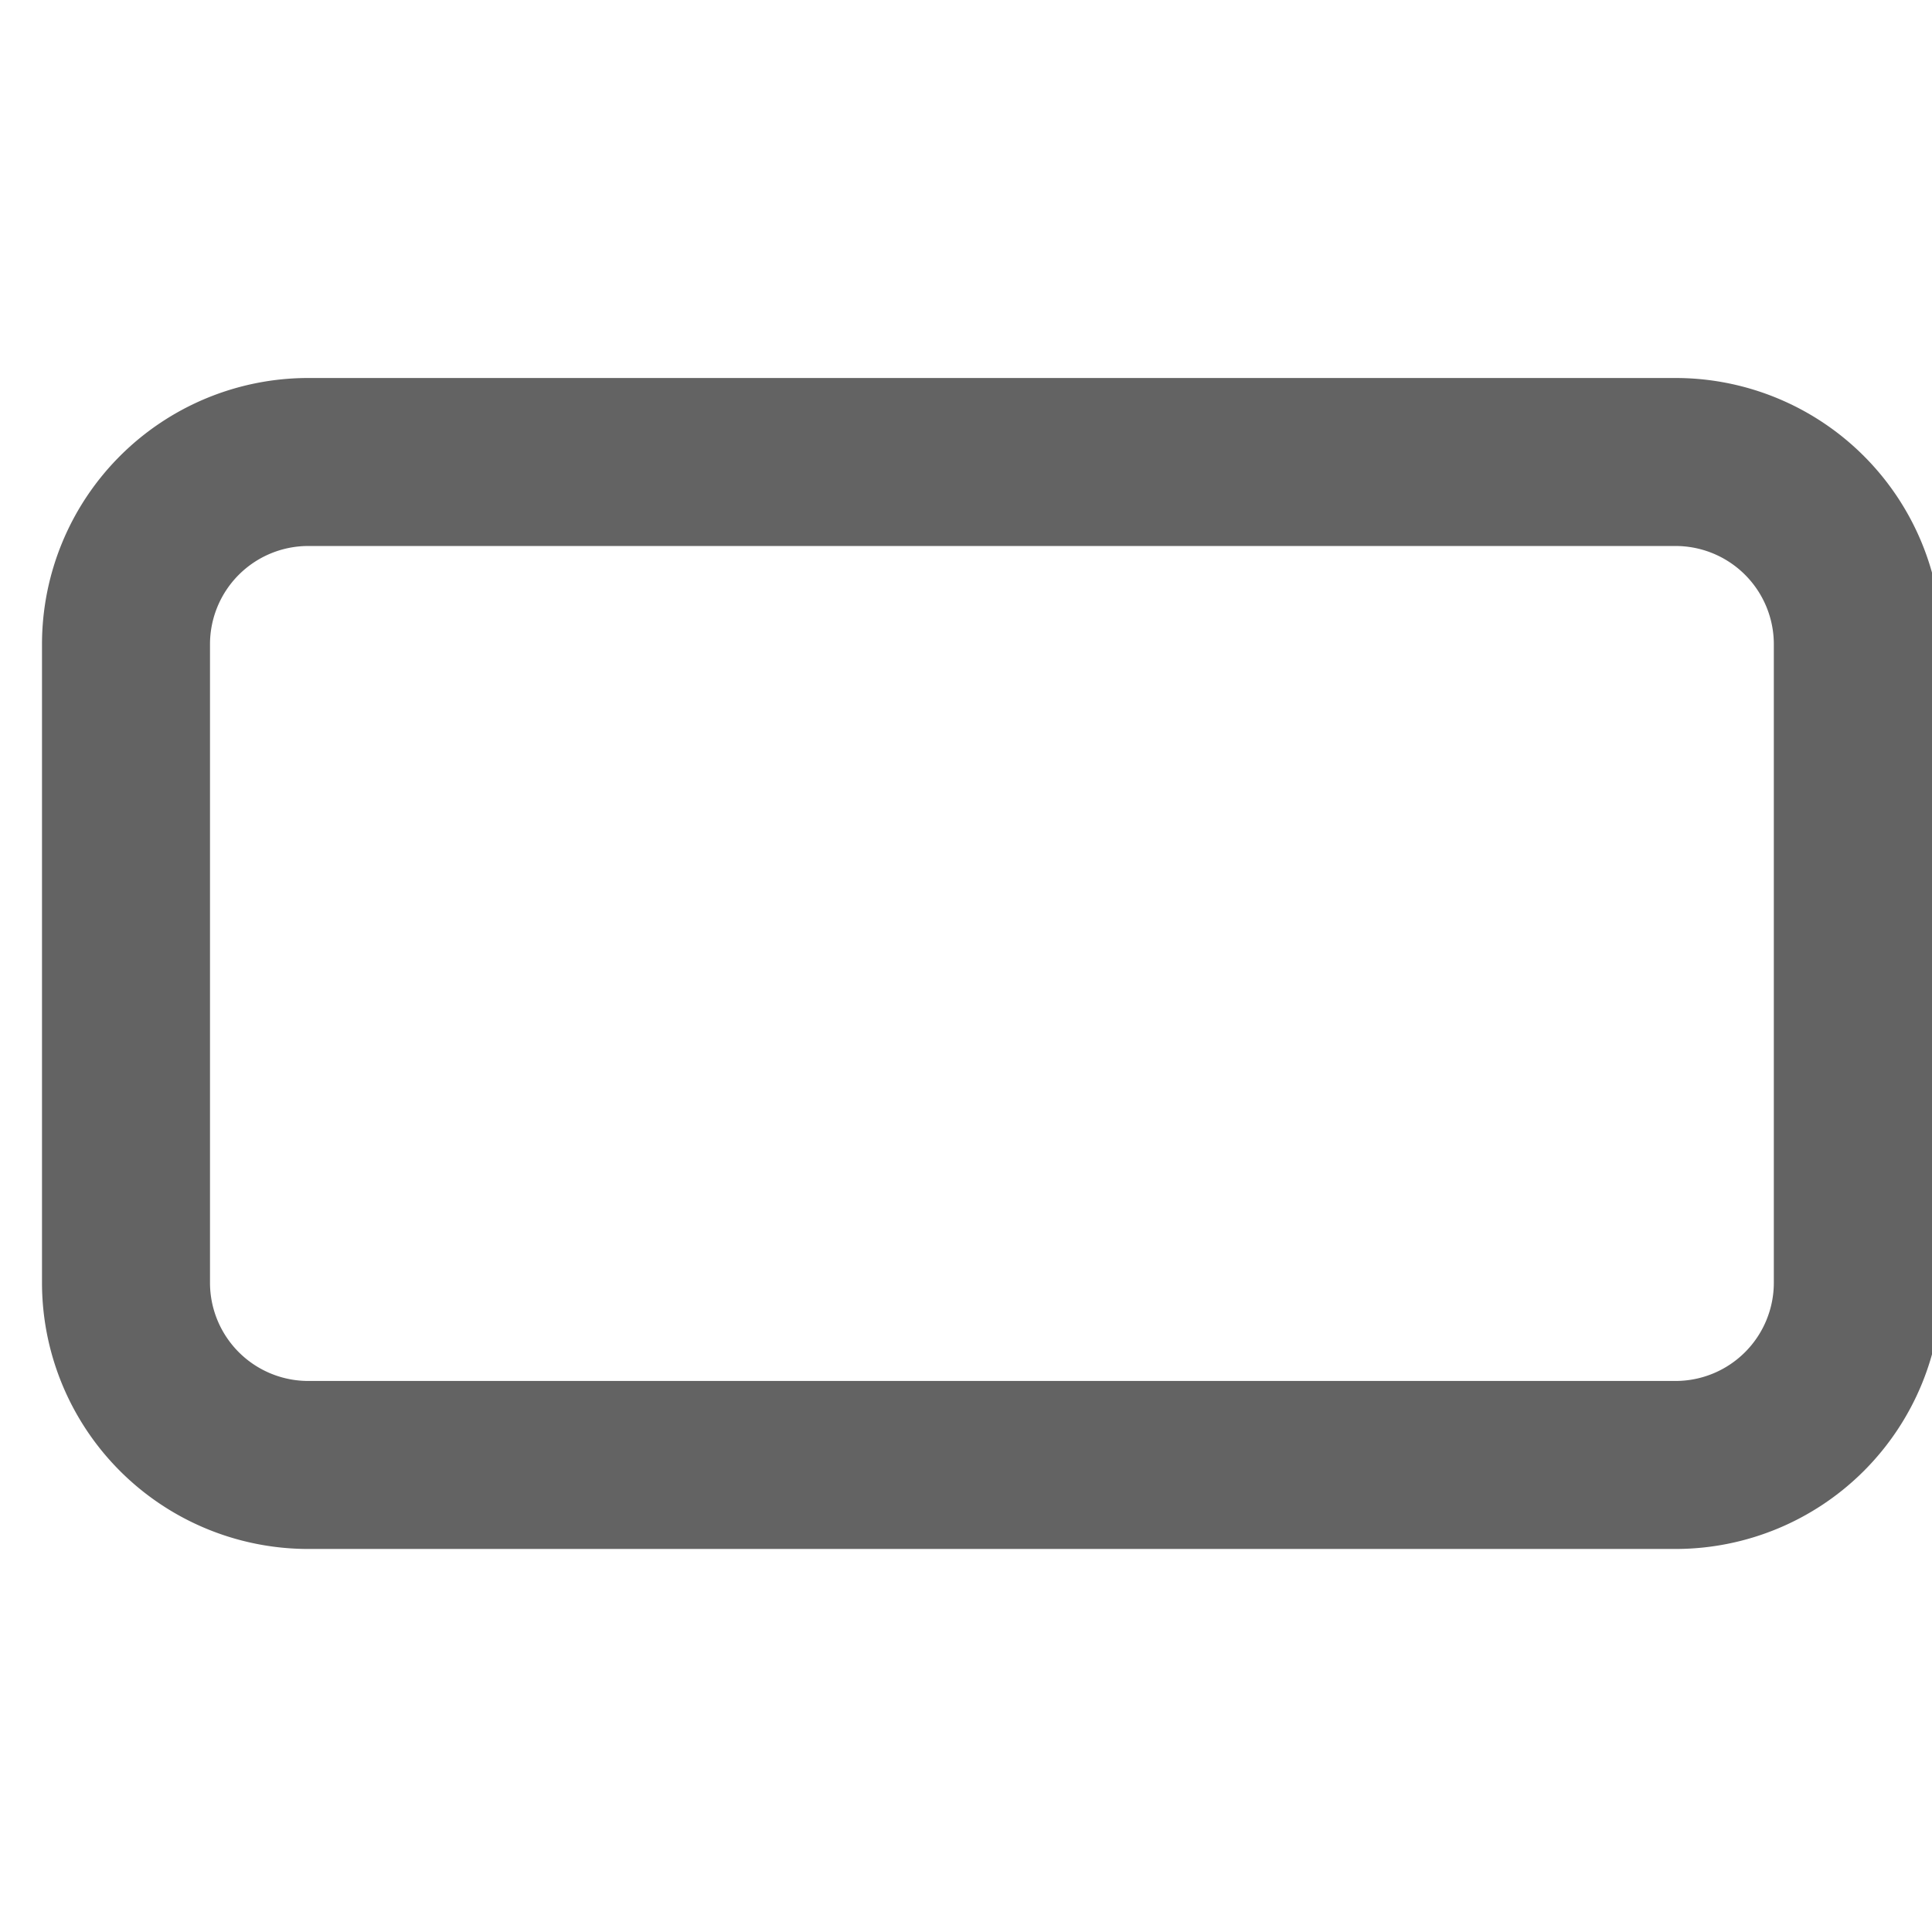 <svg xmlns="http://www.w3.org/2000/svg" xmlns:xlink="http://www.w3.org/1999/xlink" width="23" height="23" viewBox="0 0 23 23">
  <defs>
    <clipPath id="clip-path">
      <rect id="Rectangle_4" data-name="Rectangle 4" width="23" height="23" transform="translate(41 37)" fill="rgba(237,150,150,0.42)"/>
    </clipPath>
  </defs>
  <g id="icon-dashboard" transform="translate(-41 -37)" clip-path="url(#clip-path)">
    <path id="Rectangle_58" data-name="Rectangle 58" d="M3.17,1H19.447a2.17,2.17,0,0,1,2.17,2.17v7.6a2.17,2.17,0,0,1-2.17,2.17H3.17A2.17,2.17,0,0,1,1,10.766V3.17A2.17,2.17,0,0,1,3.17,1Z" transform="translate(41.5 41.5)" fill="none" stroke="#636363" stroke-width="2"/>
  </g>
</svg>
